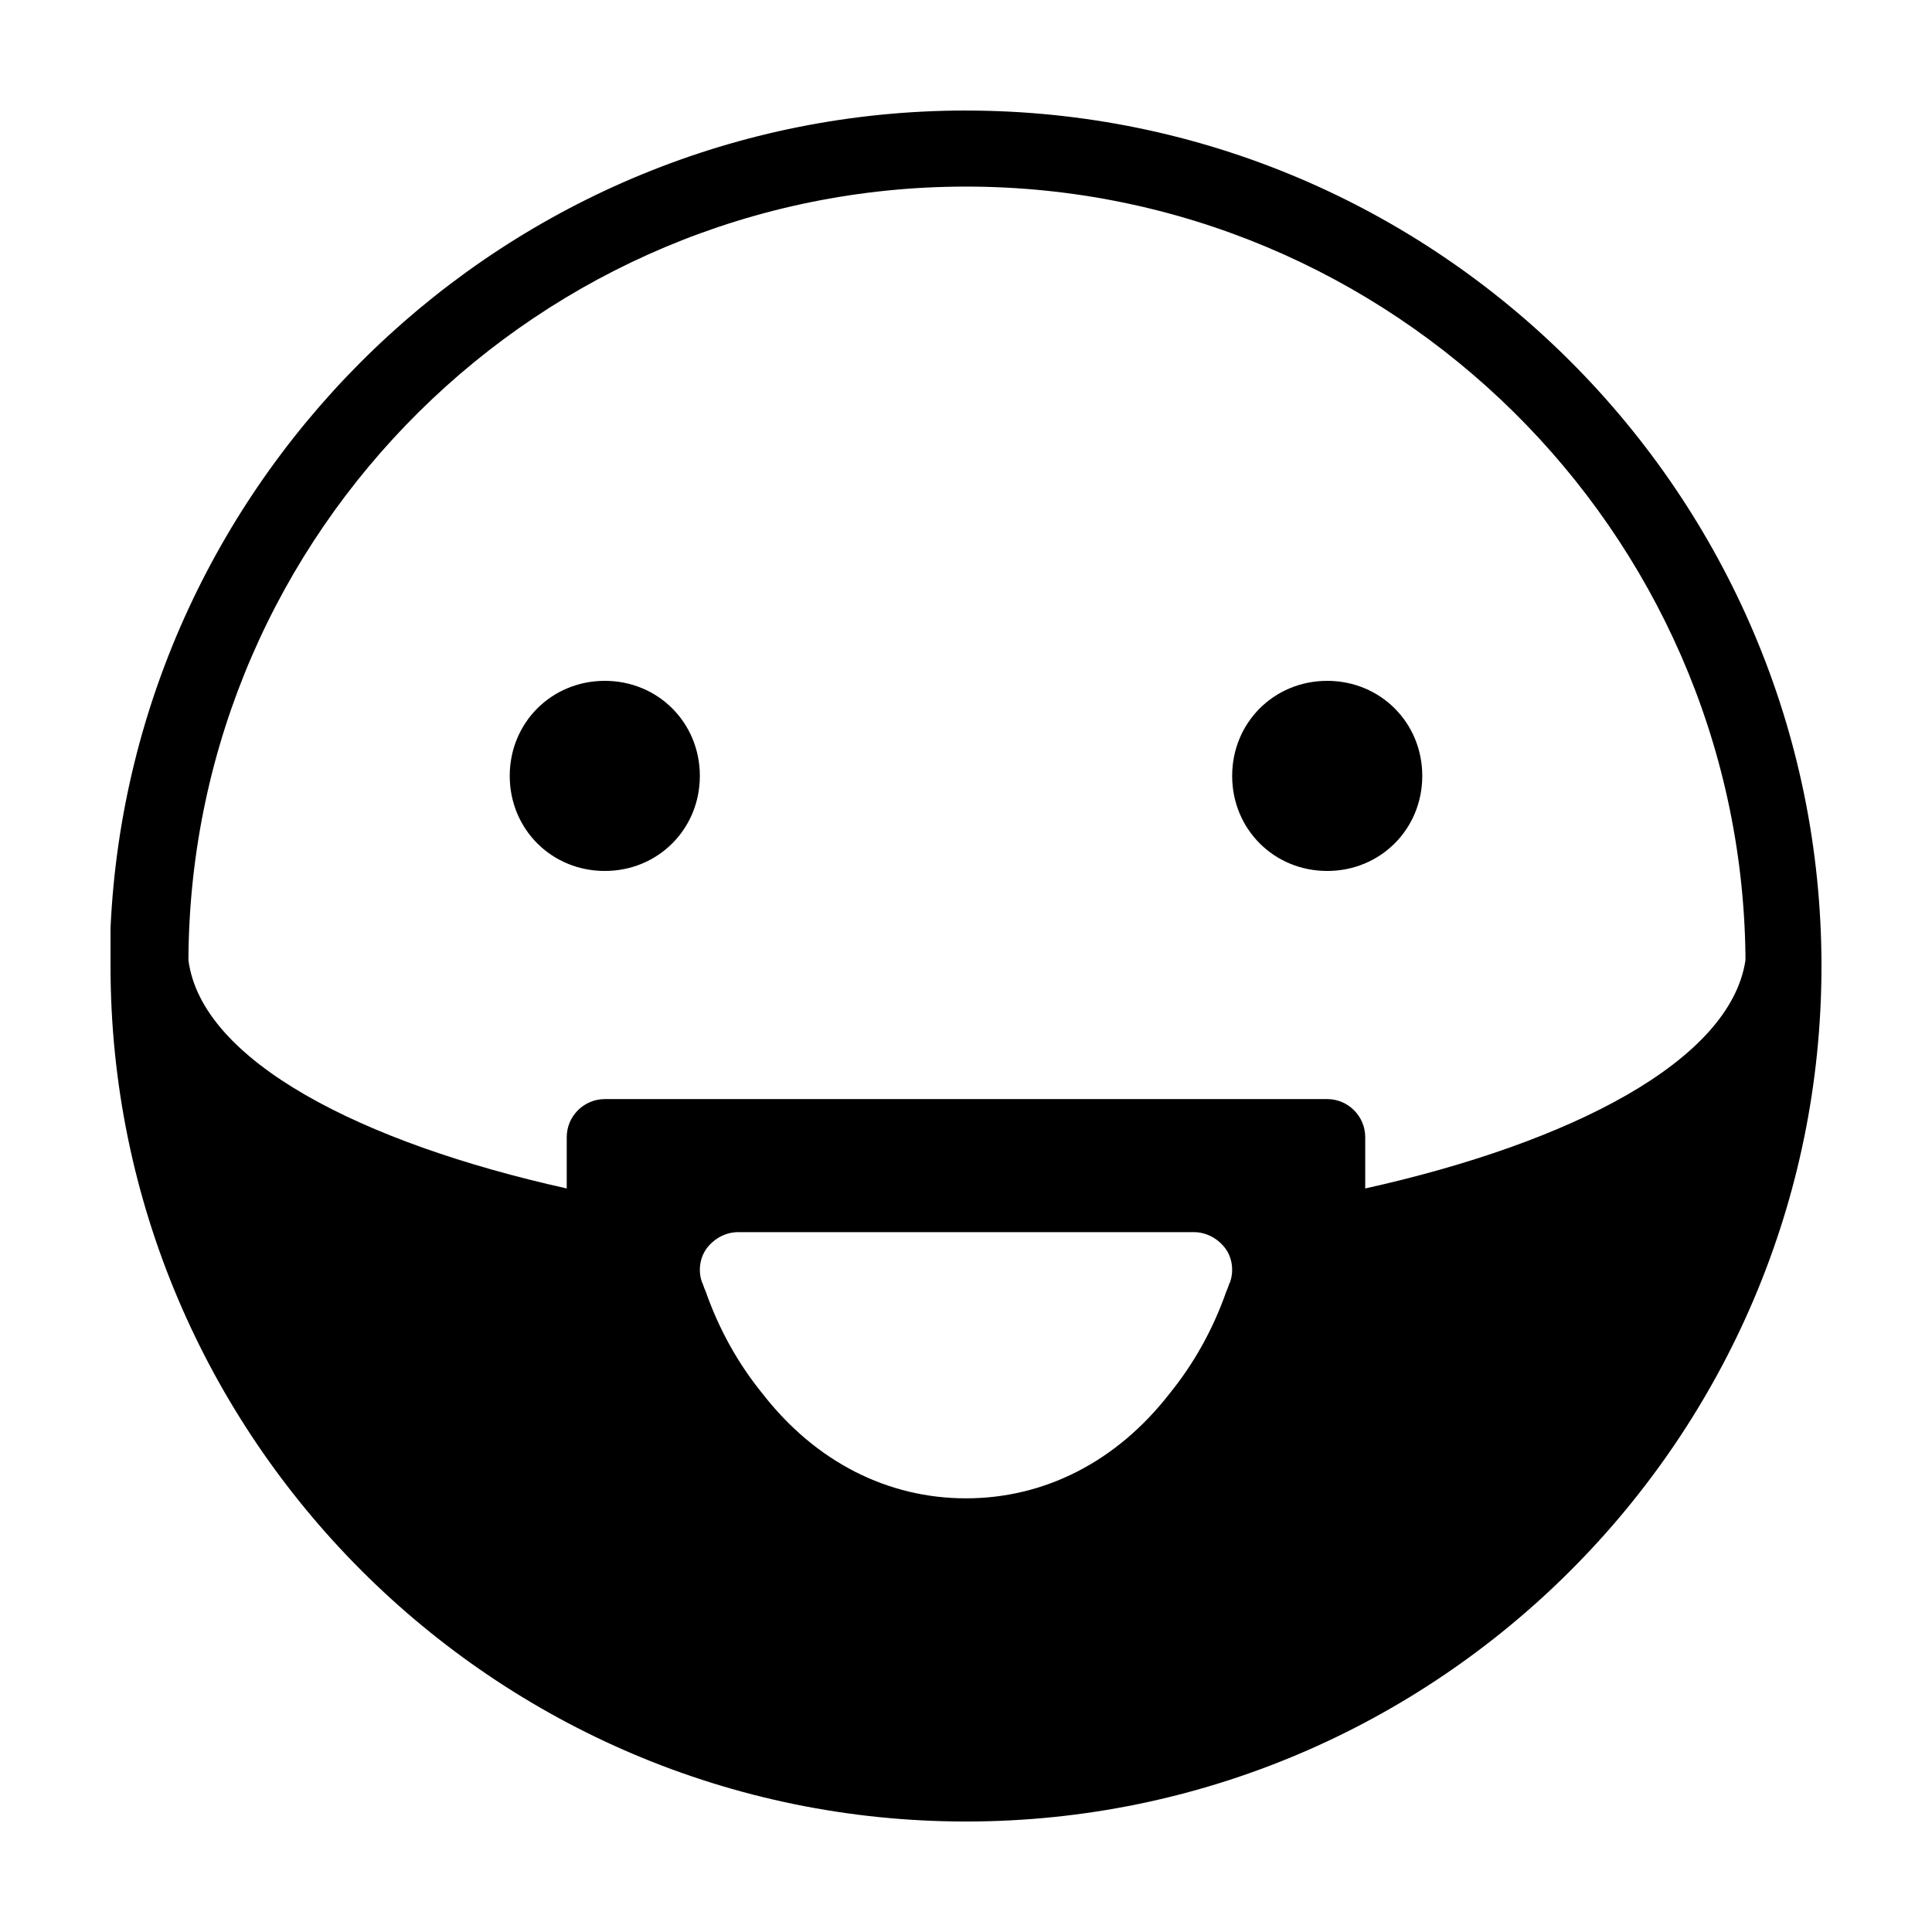 <?xml version="1.0" encoding="UTF-8"?>
<!-- Uploaded to: ICON Repo, www.iconrepo.com, Generator: ICON Repo Mixer Tools -->
<svg fill="#000000" width="800px" height="800px" version="1.1" viewBox="144 144 512 512" xmlns="http://www.w3.org/2000/svg">
 <path d="m400 173.29c-121.42 0-221.18 96.227-226.71 216.64v10.078c0 124.95 101.77 226.71 226.71 226.71s226.71-101.77 226.71-226.71c-0.004-124.95-101.77-226.71-226.71-226.71zm70.027 310.35c-0.504 1.008-0.504 1.512-1.008 2.519-3.527 10.078-8.566 19.145-15.113 27.207-14.105 18.133-33.25 27.707-53.906 27.707s-39.801-9.574-53.906-27.711c-6.551-8.062-11.586-17.129-15.113-27.207-0.504-1.008-0.504-1.512-1.008-2.519-1.008-3.023-0.504-6.551 1.512-9.07 2.016-2.519 5.039-4.031 8.062-4.031h120.91c3.023 0 6.047 1.512 8.062 4.031 2.008 2.523 2.512 6.051 1.504 9.074zm35.77-24.688v-13.605c0-5.543-4.535-10.078-10.078-10.078l-191.45 0.004c-5.543 0-10.078 4.535-10.078 10.078v13.602c-54.41-12.094-96.727-33.758-100.25-60.457v-1.008c1.008-112.86 93.203-204.04 206.06-204.04 112.85 0 205.05 91.191 206.56 203.54v1.512c-4.031 26.699-46.352 48.363-100.77 60.457zm-176.33-109.33c0 14.105-11.082 25.191-25.191 25.191-14.105 0-25.191-11.082-25.191-25.191 0-14.105 11.082-25.191 25.191-25.191 14.109 0 25.191 11.086 25.191 25.191zm191.45 0c0 14.105-11.082 25.191-25.191 25.191-14.105 0-25.191-11.082-25.191-25.191 0-14.105 11.082-25.191 25.191-25.191 14.105 0 25.191 11.086 25.191 25.191z"/>
</svg>